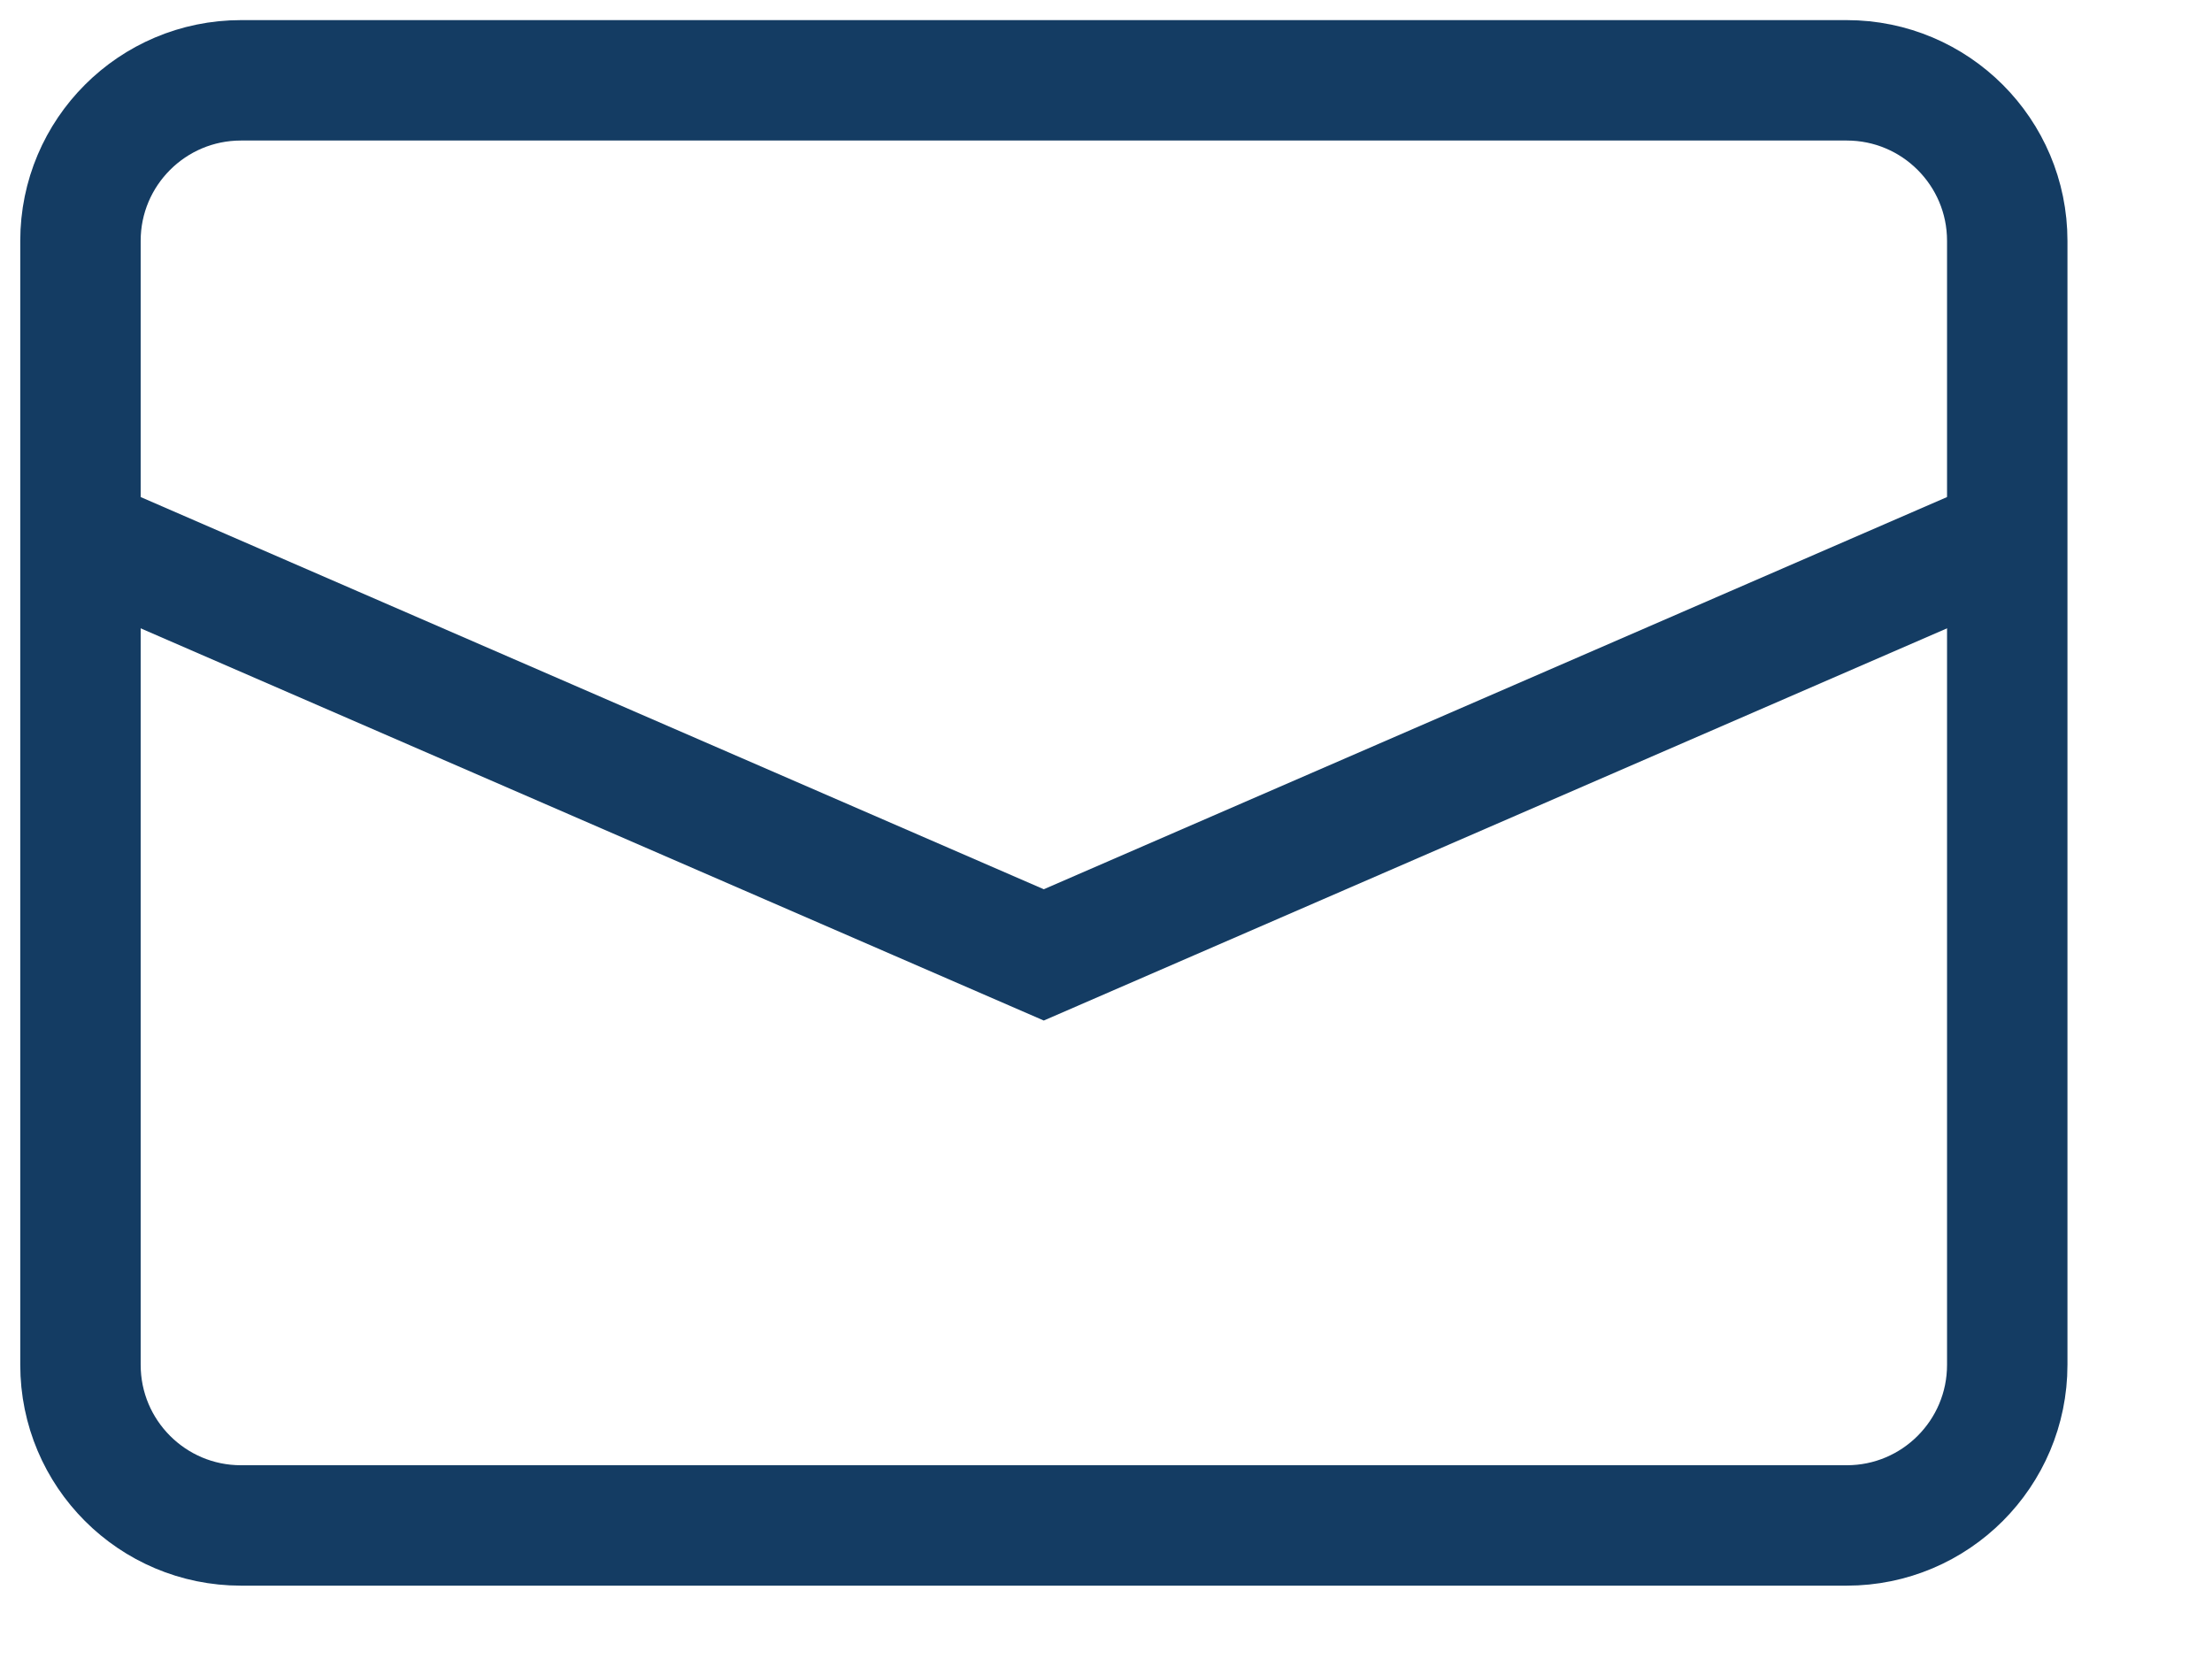 <svg width="16" height="12" viewBox="0 0 16 12" fill="none" xmlns="http://www.w3.org/2000/svg">
<path d="M13.358 0.581H1.743C1.102 0.581 0.582 1.101 0.582 1.742V9.872C0.582 10.514 1.102 11.034 1.743 11.034H13.358C13.999 11.034 14.519 10.514 14.519 9.872V1.742C14.519 1.101 13.999 0.581 13.358 0.581Z" stroke="#143C63" stroke-width="0.871"/>
<path d="M0.582 3.881L7.55 6.907L14.519 3.881" stroke="#143C63" stroke-width="0.871"/>
</svg>
